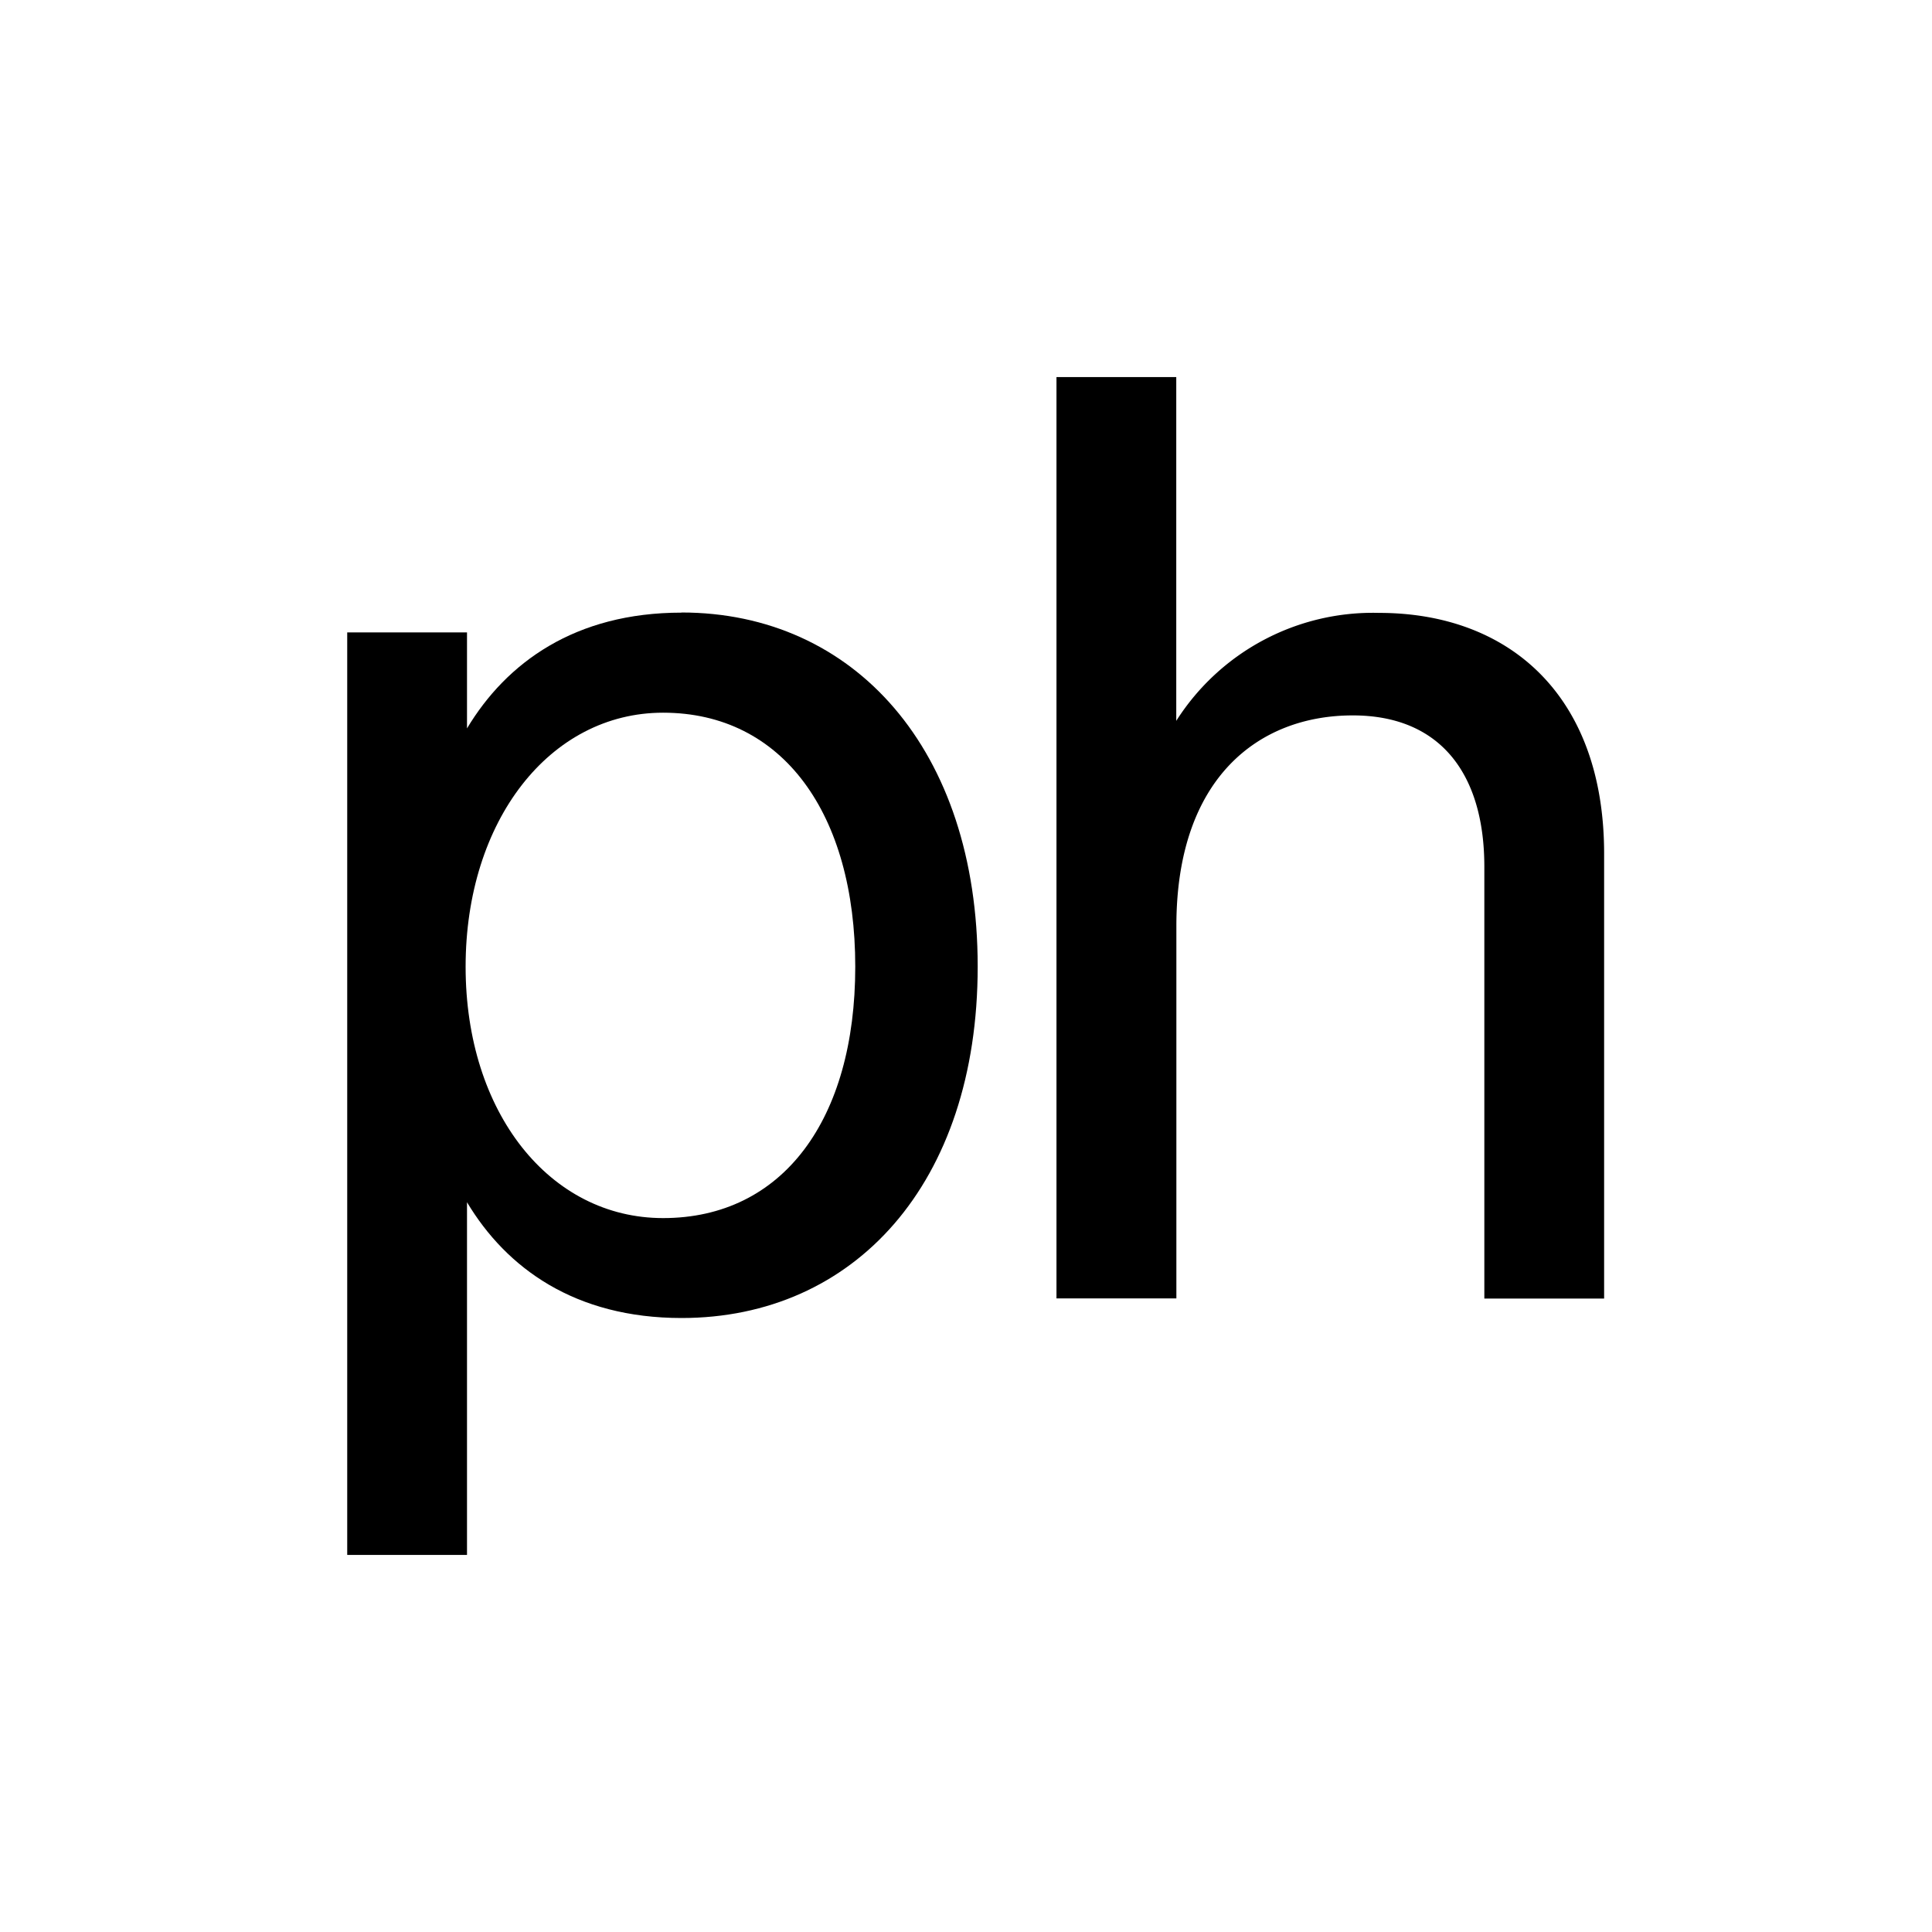 <svg xmlns="http://www.w3.org/2000/svg" xmlns:xlink="http://www.w3.org/1999/xlink" width="100" height="100" viewBox="0 0 100 100">
  <defs>
    <clipPath id="clip-safari-pinned-tab">
      <rect width="100" height="100"/>
    </clipPath>
  </defs>
  <g id="safari-pinned-tab" clip-path="url(#clip-safari-pinned-tab)">
    <g id="icon" transform="translate(15.337 22.697)">
      <path id="Pfad_390" data-name="Pfad 390" d="M17.305,18.737c-5.517,0-9.062,2.589-11.105,5.992v-4.97H0V67.51H6.2V49.255c2.043,3.409,5.588,5.992,11.105,5.992,8.926,0,15.328-6.948,15.328-18.19S26.231,18.73,17.305,18.73Zm-.956,31.338c-5.862,0-10.221-5.452-10.221-13.011s4.359-13.148,10.221-13.148c6.2,0,9.947,5.244,9.947,13.148S22.549,50.075,16.349,50.075Z" transform="translate(2.635 -9.724)"/>
      <path id="Pfad_391" data-name="Pfad 391" d="M56.436,47.687h6.2V28.411c0-7.7,4.294-10.9,9.128-10.9,4.567,0,6.812,3.064,6.812,7.833V47.694h6.2V24.67c0-8.178-4.905-12.465-11.652-12.465A12.056,12.056,0,0,0,62.63,17.793V0h-6.2V47.687Z" transform="translate(-17.084 -3.179)"/>
    </g>
  </g>
</svg>
